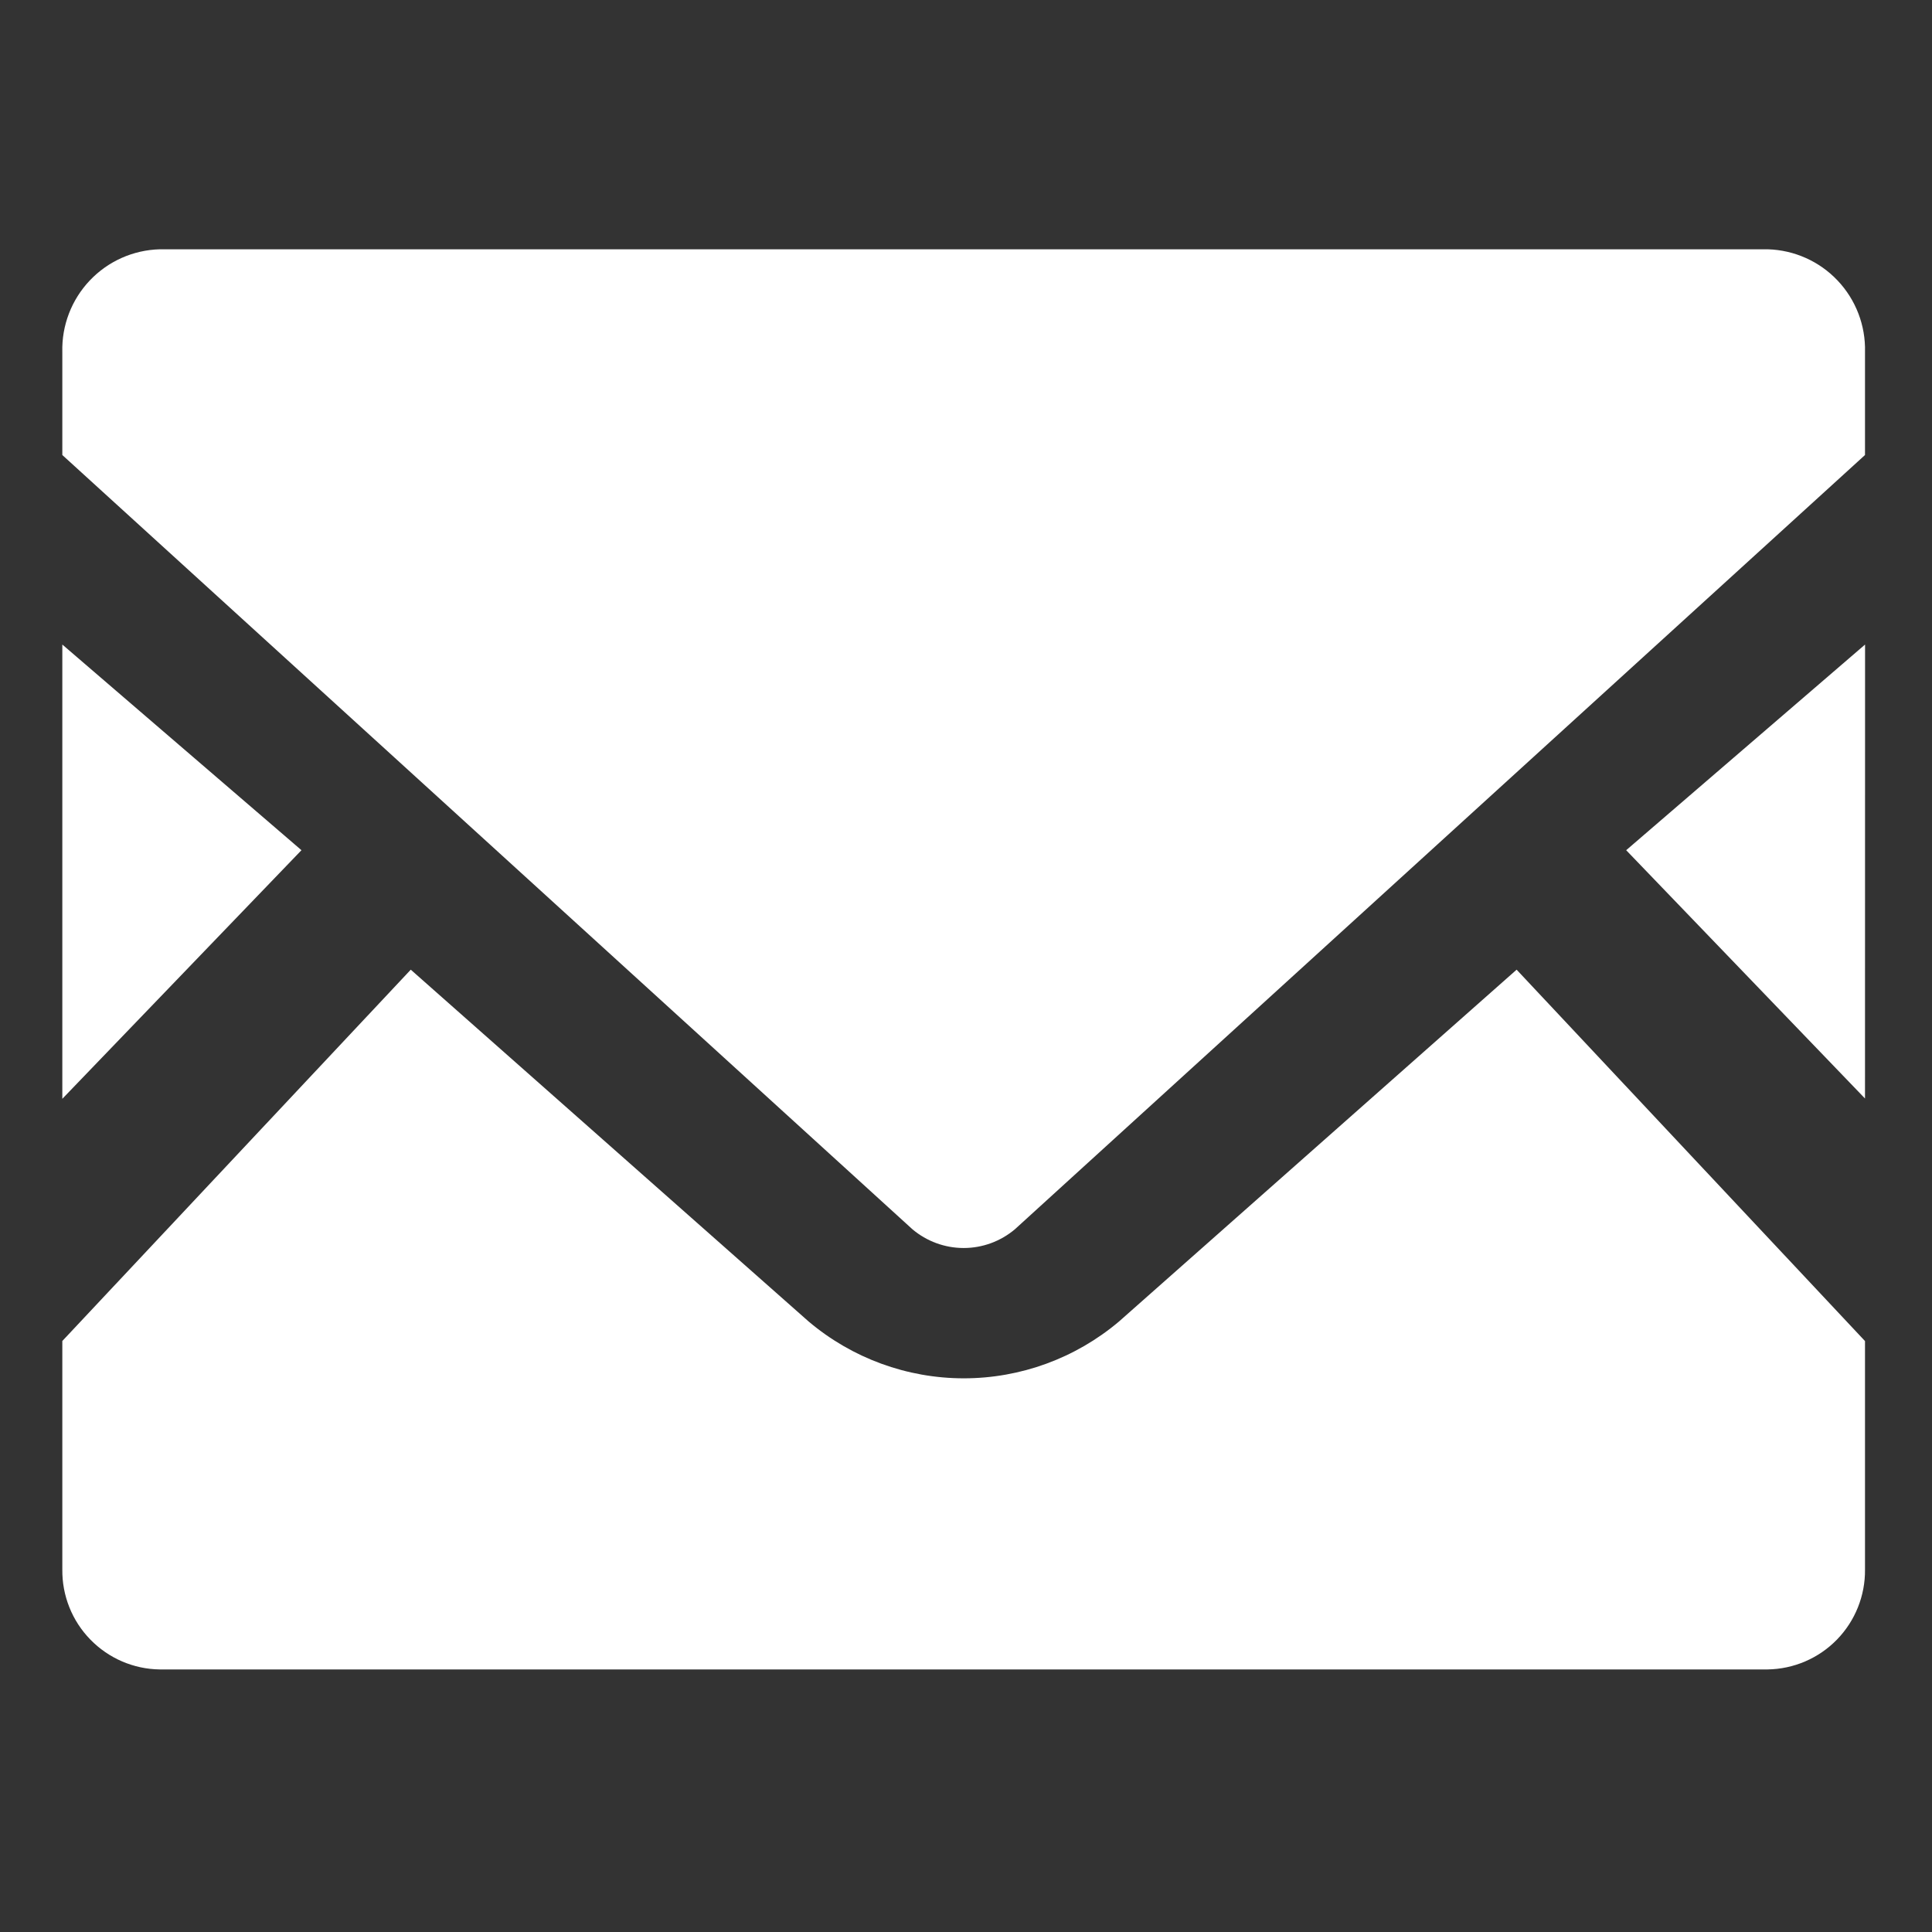 <svg width="31" height="31" viewBox="0 0 31 31" fill="none" xmlns="http://www.w3.org/2000/svg">
<rect x="0" y="0" width="31" height="31" fill="#333333" stroke="none"/>
<g clip-path="url(#clip0_198_75)">
<path d="M29.925 17.626L26.093 13.642L29.926 10.342L29.925 17.626Z" fill="white"/>
<path d="M4.837 13.642L1 17.631V10.342L4.837 13.642Z" fill="white"/>
<path d="M29.925 21.518V25.182C29.93 25.602 29.768 26.007 29.475 26.308C29.182 26.609 28.781 26.781 28.361 26.787H2.564C2.144 26.782 1.743 26.609 1.45 26.308C1.156 26.007 0.995 25.602 1 25.182V21.517L6.591 15.559L12.977 21.206C13.673 21.793 14.554 22.116 15.465 22.116C16.376 22.116 17.257 21.793 17.953 21.206L24.335 15.559L29.925 21.518Z" fill="white"/>
<path d="M29.925 5.648V7.301L16.285 19.724C16.055 19.918 15.764 20.025 15.463 20.025C15.161 20.025 14.87 19.918 14.64 19.724L1 7.301V5.648C0.989 5.222 1.148 4.809 1.441 4.5C1.734 4.191 2.138 4.011 2.564 4H28.364C28.789 4.012 29.193 4.192 29.485 4.501C29.778 4.81 29.936 5.223 29.925 5.648Z" fill="white"/>
</g>
<defs>
<clipPath id="clip0_198_75">
<rect width="28.925" height="22.79" fill="white" transform="translate(1 4)"/>
</clipPath>
</defs>
</svg>
